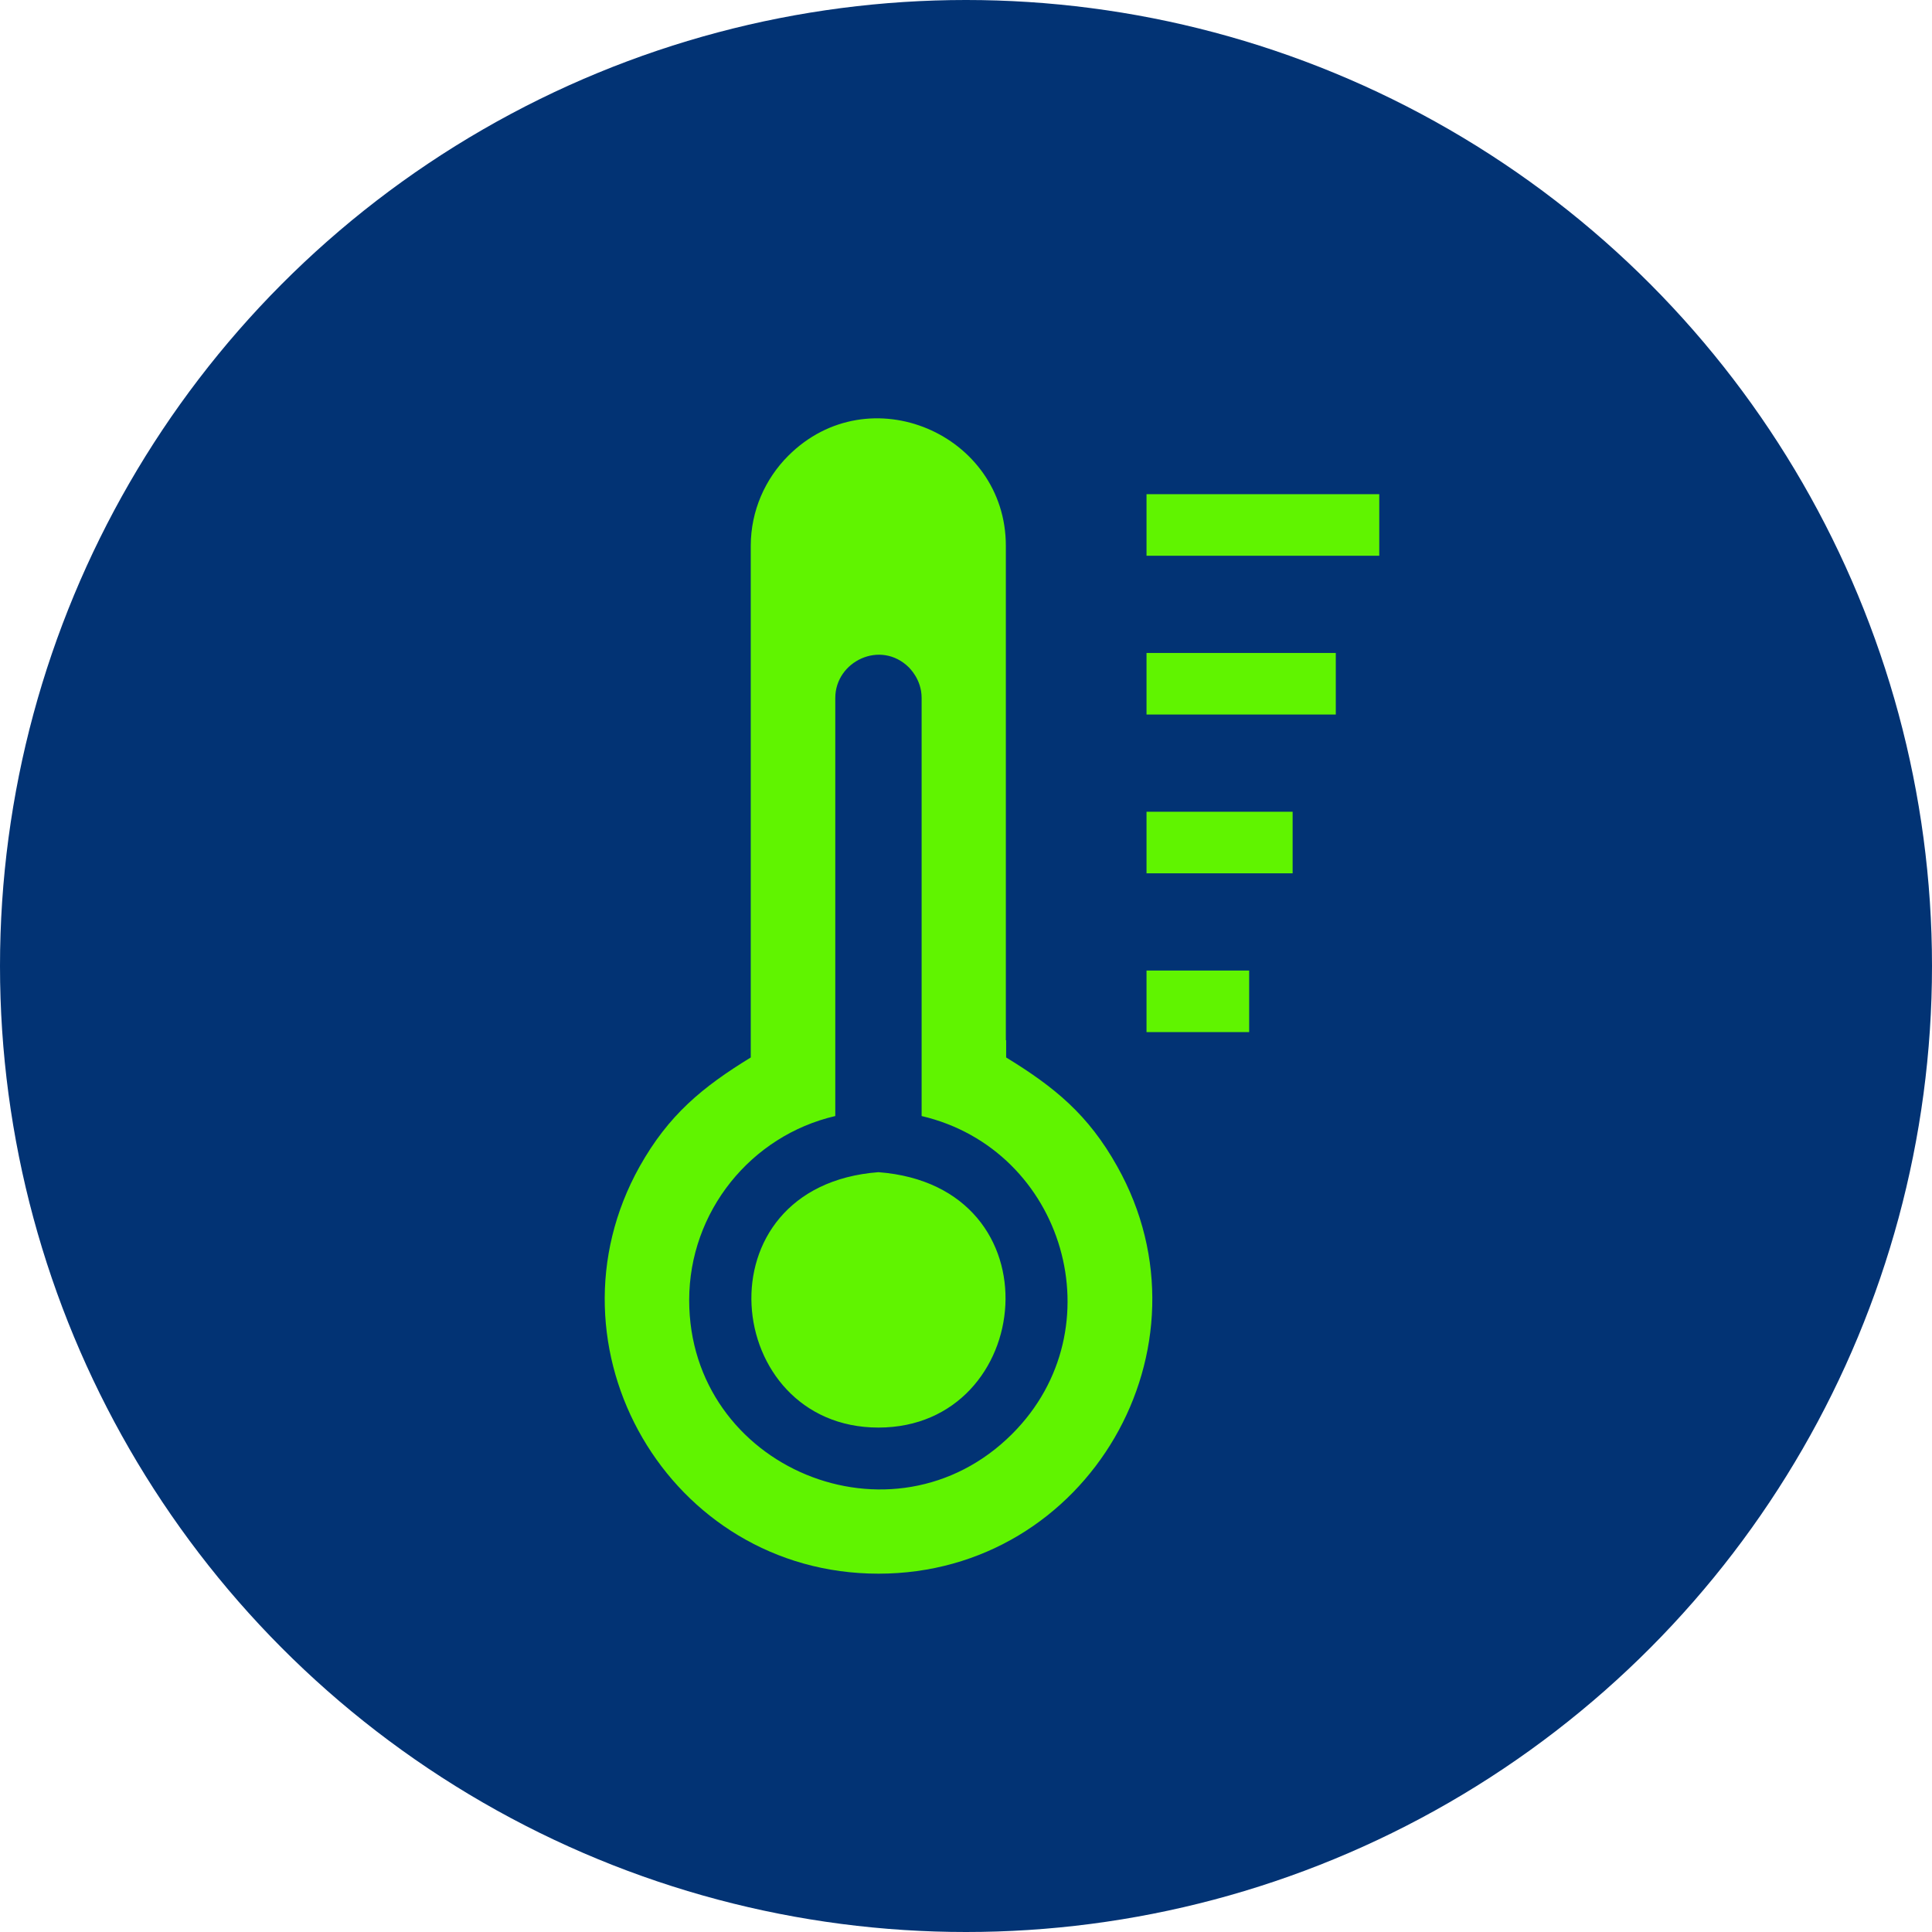 <?xml version="1.0" encoding="UTF-8"?><svg id="Layer_1" xmlns="http://www.w3.org/2000/svg" width="64" height="64" viewBox="0 0 64 64"><circle cx="32" cy="32" r="32" style="fill:#023374;"/><path d="M29.1,38.83c-6.02.46-5.19,8.46,0,8.46s6.02-8,0-8.46ZM37.98,21.63h6.27v2.04h-6.27v-2.04ZM37.98,16.37h7.71v2.04h-7.71v-2.04ZM37.98,26.89h4.84v2.04h-4.84v-2.04ZM37.98,32.15h3.4v2.04h-3.4v-2.04ZM30.53,23.12v13.85c4.73,1.11,6.49,7.04,3,10.53-3.94,3.94-10.7,1.13-10.7-4.43,0-2.93,2.04-5.45,4.84-6.1v-13.85c0-1.21,1.5-1.94,2.44-1.01,0,.01.42.38.42,1.01h0ZM33.33,34.46v.57c1.6.98,2.72,1.89,3.68,3.61,3.36,5.98-.96,13.49-7.91,13.49s-11.26-7.5-7.91-13.49c.96-1.71,2.08-2.63,3.68-3.61v-16.95c0-1.16.48-2.22,1.24-2.98,2.68-2.68,7.21-.72,7.21,2.98v16.38Z" style="fill:#60f400; fill-rule:evenodd;"/></svg>